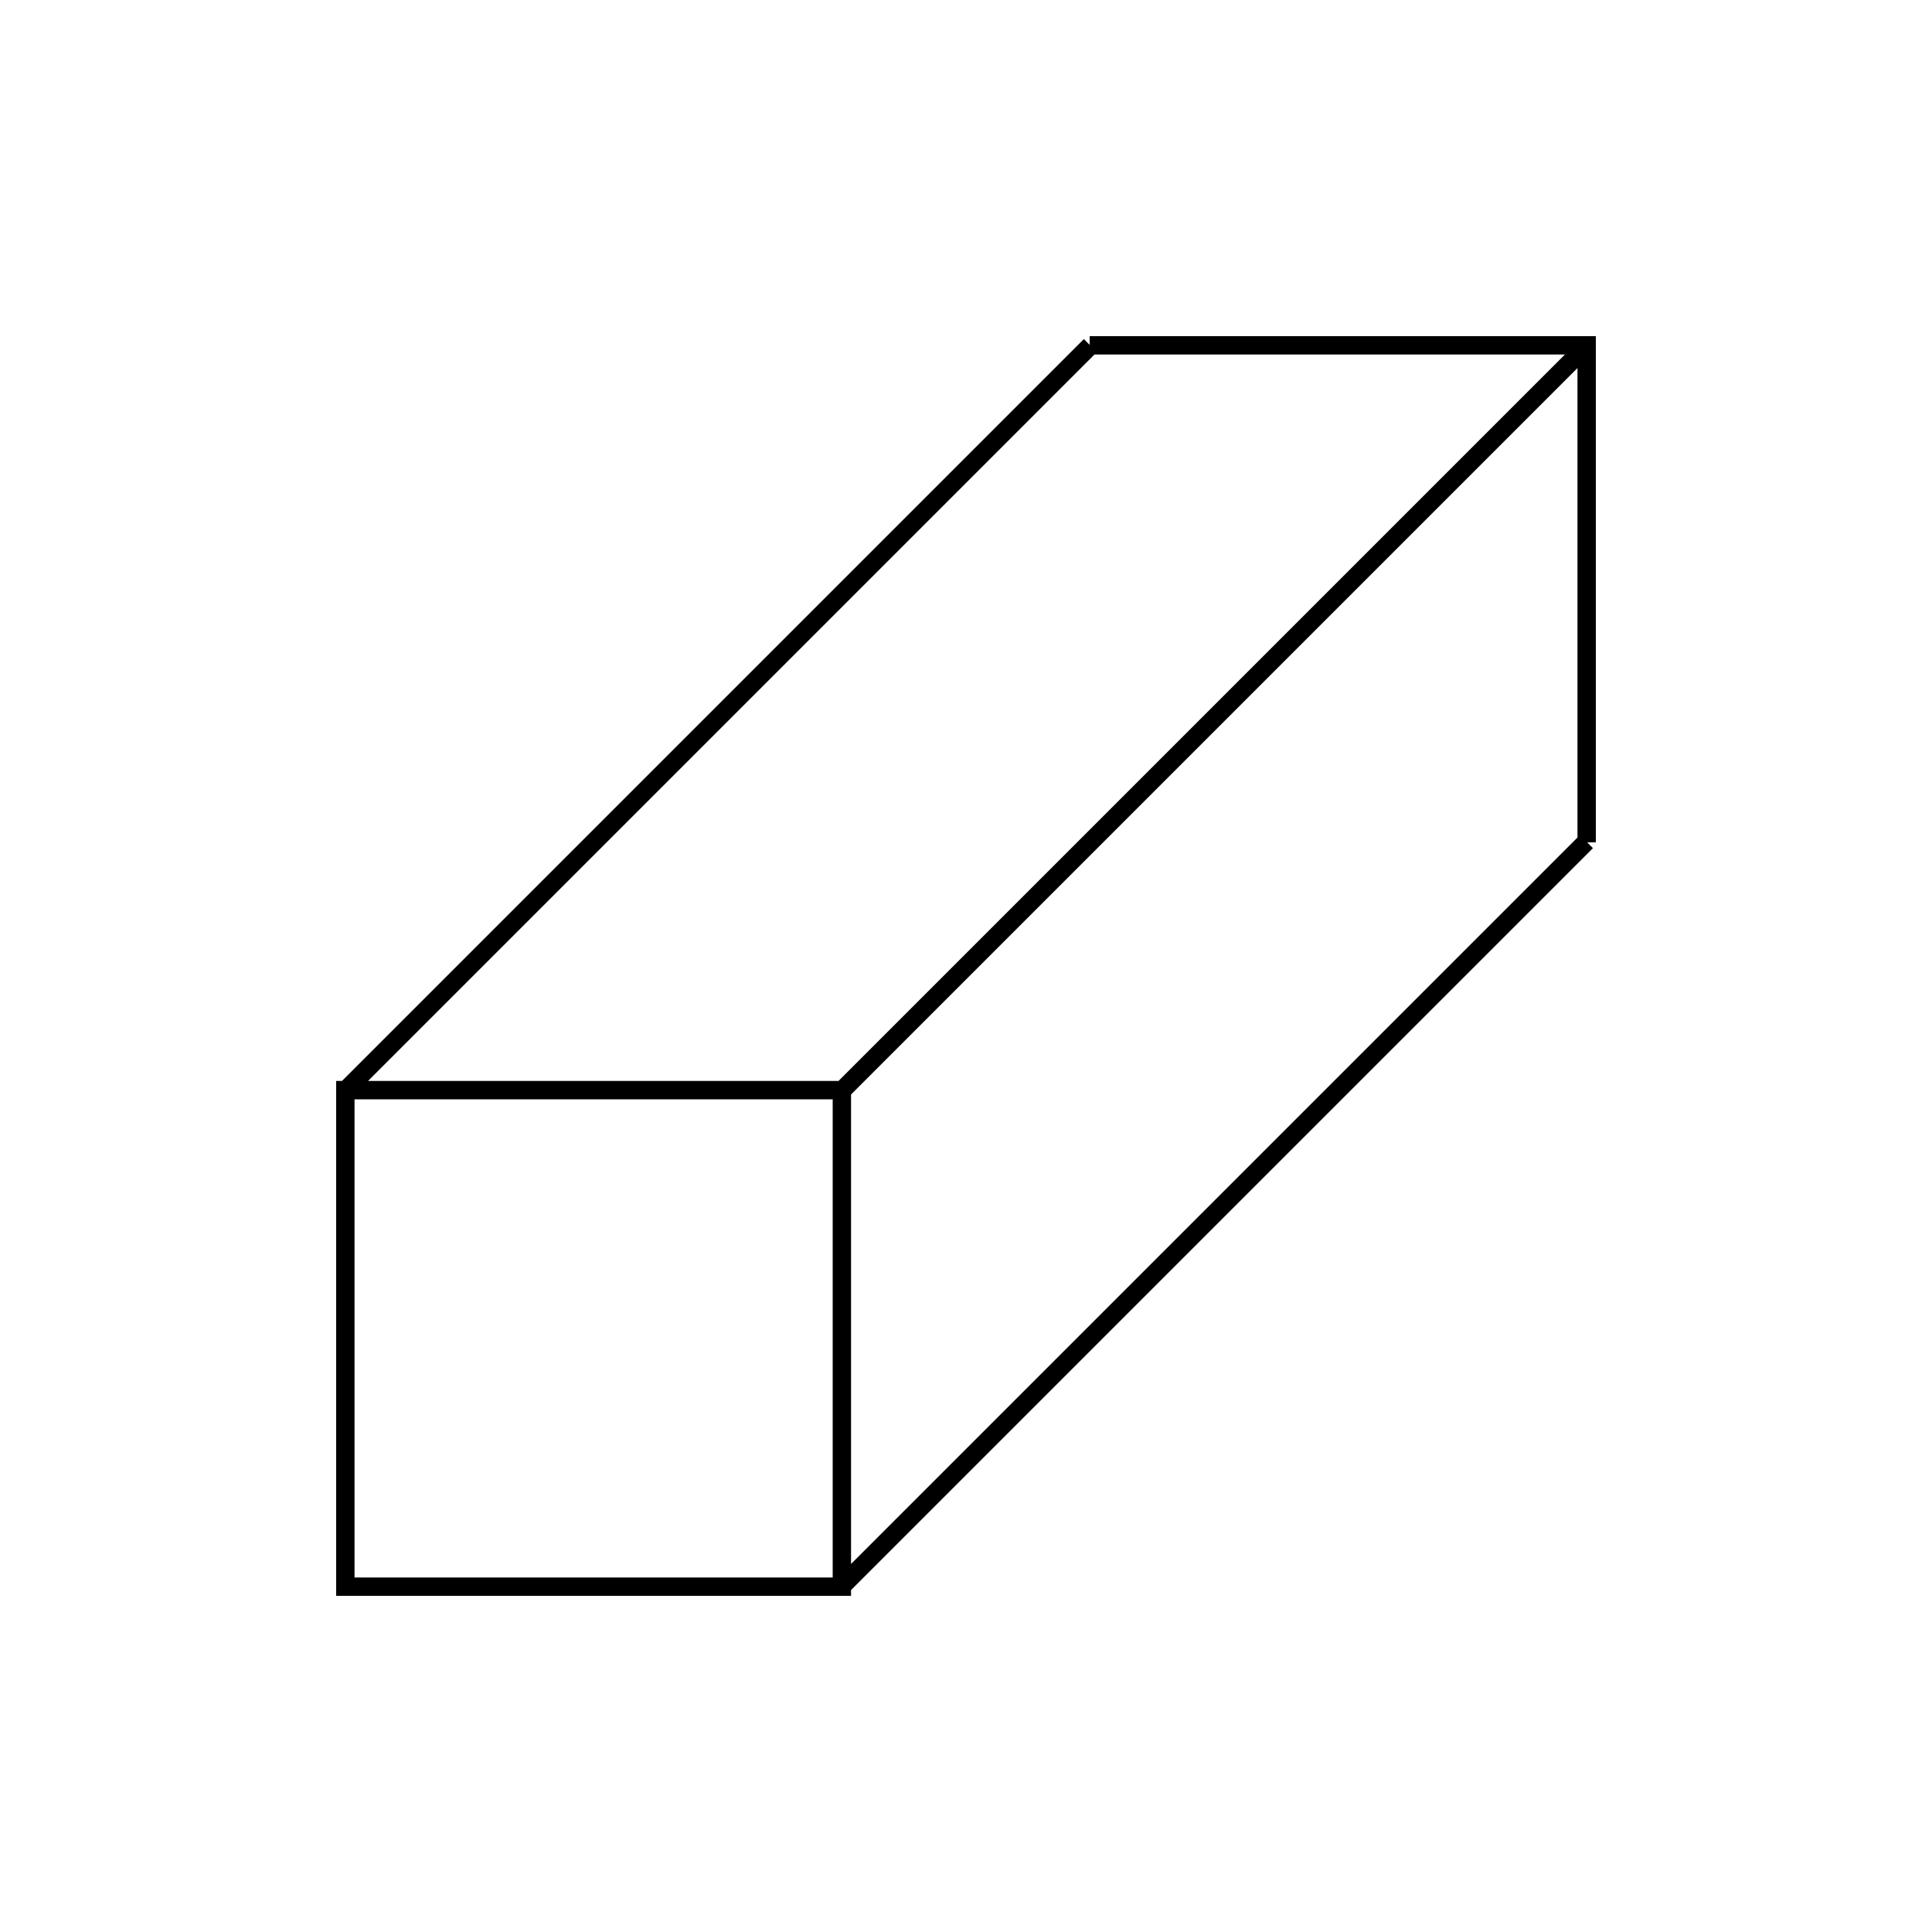 <?xml version="1.0" encoding="utf-8"?>
<!-- Generator: Adobe Illustrator 24.3.0, SVG Export Plug-In . SVG Version: 6.00 Build 0)  -->
<svg version="1.1" id="Livello_1" xmlns="http://www.w3.org/2000/svg" xmlns:xlink="http://www.w3.org/1999/xlink" x="0px" y="0px"
	 viewBox="0 0 200 200" style="enable-background:new 0 0 200 200;" xml:space="preserve">
<path d="M165.2,34.8h-52.4v0.9l-0.6-0.6l-76.8,76.8h-0.6v53.3h53.3v-0.6l76.8-76.8l-0.6-0.6h0.9V34.8z M113.3,36.7H162l-75.2,75.2
	H38.1L113.3,36.7z M86.2,163.3H36.7v-49.5h49.5V163.3z M88.1,113.3l75.2-75.2v48.6l-75.2,75.2V113.3z"/>
</svg>
